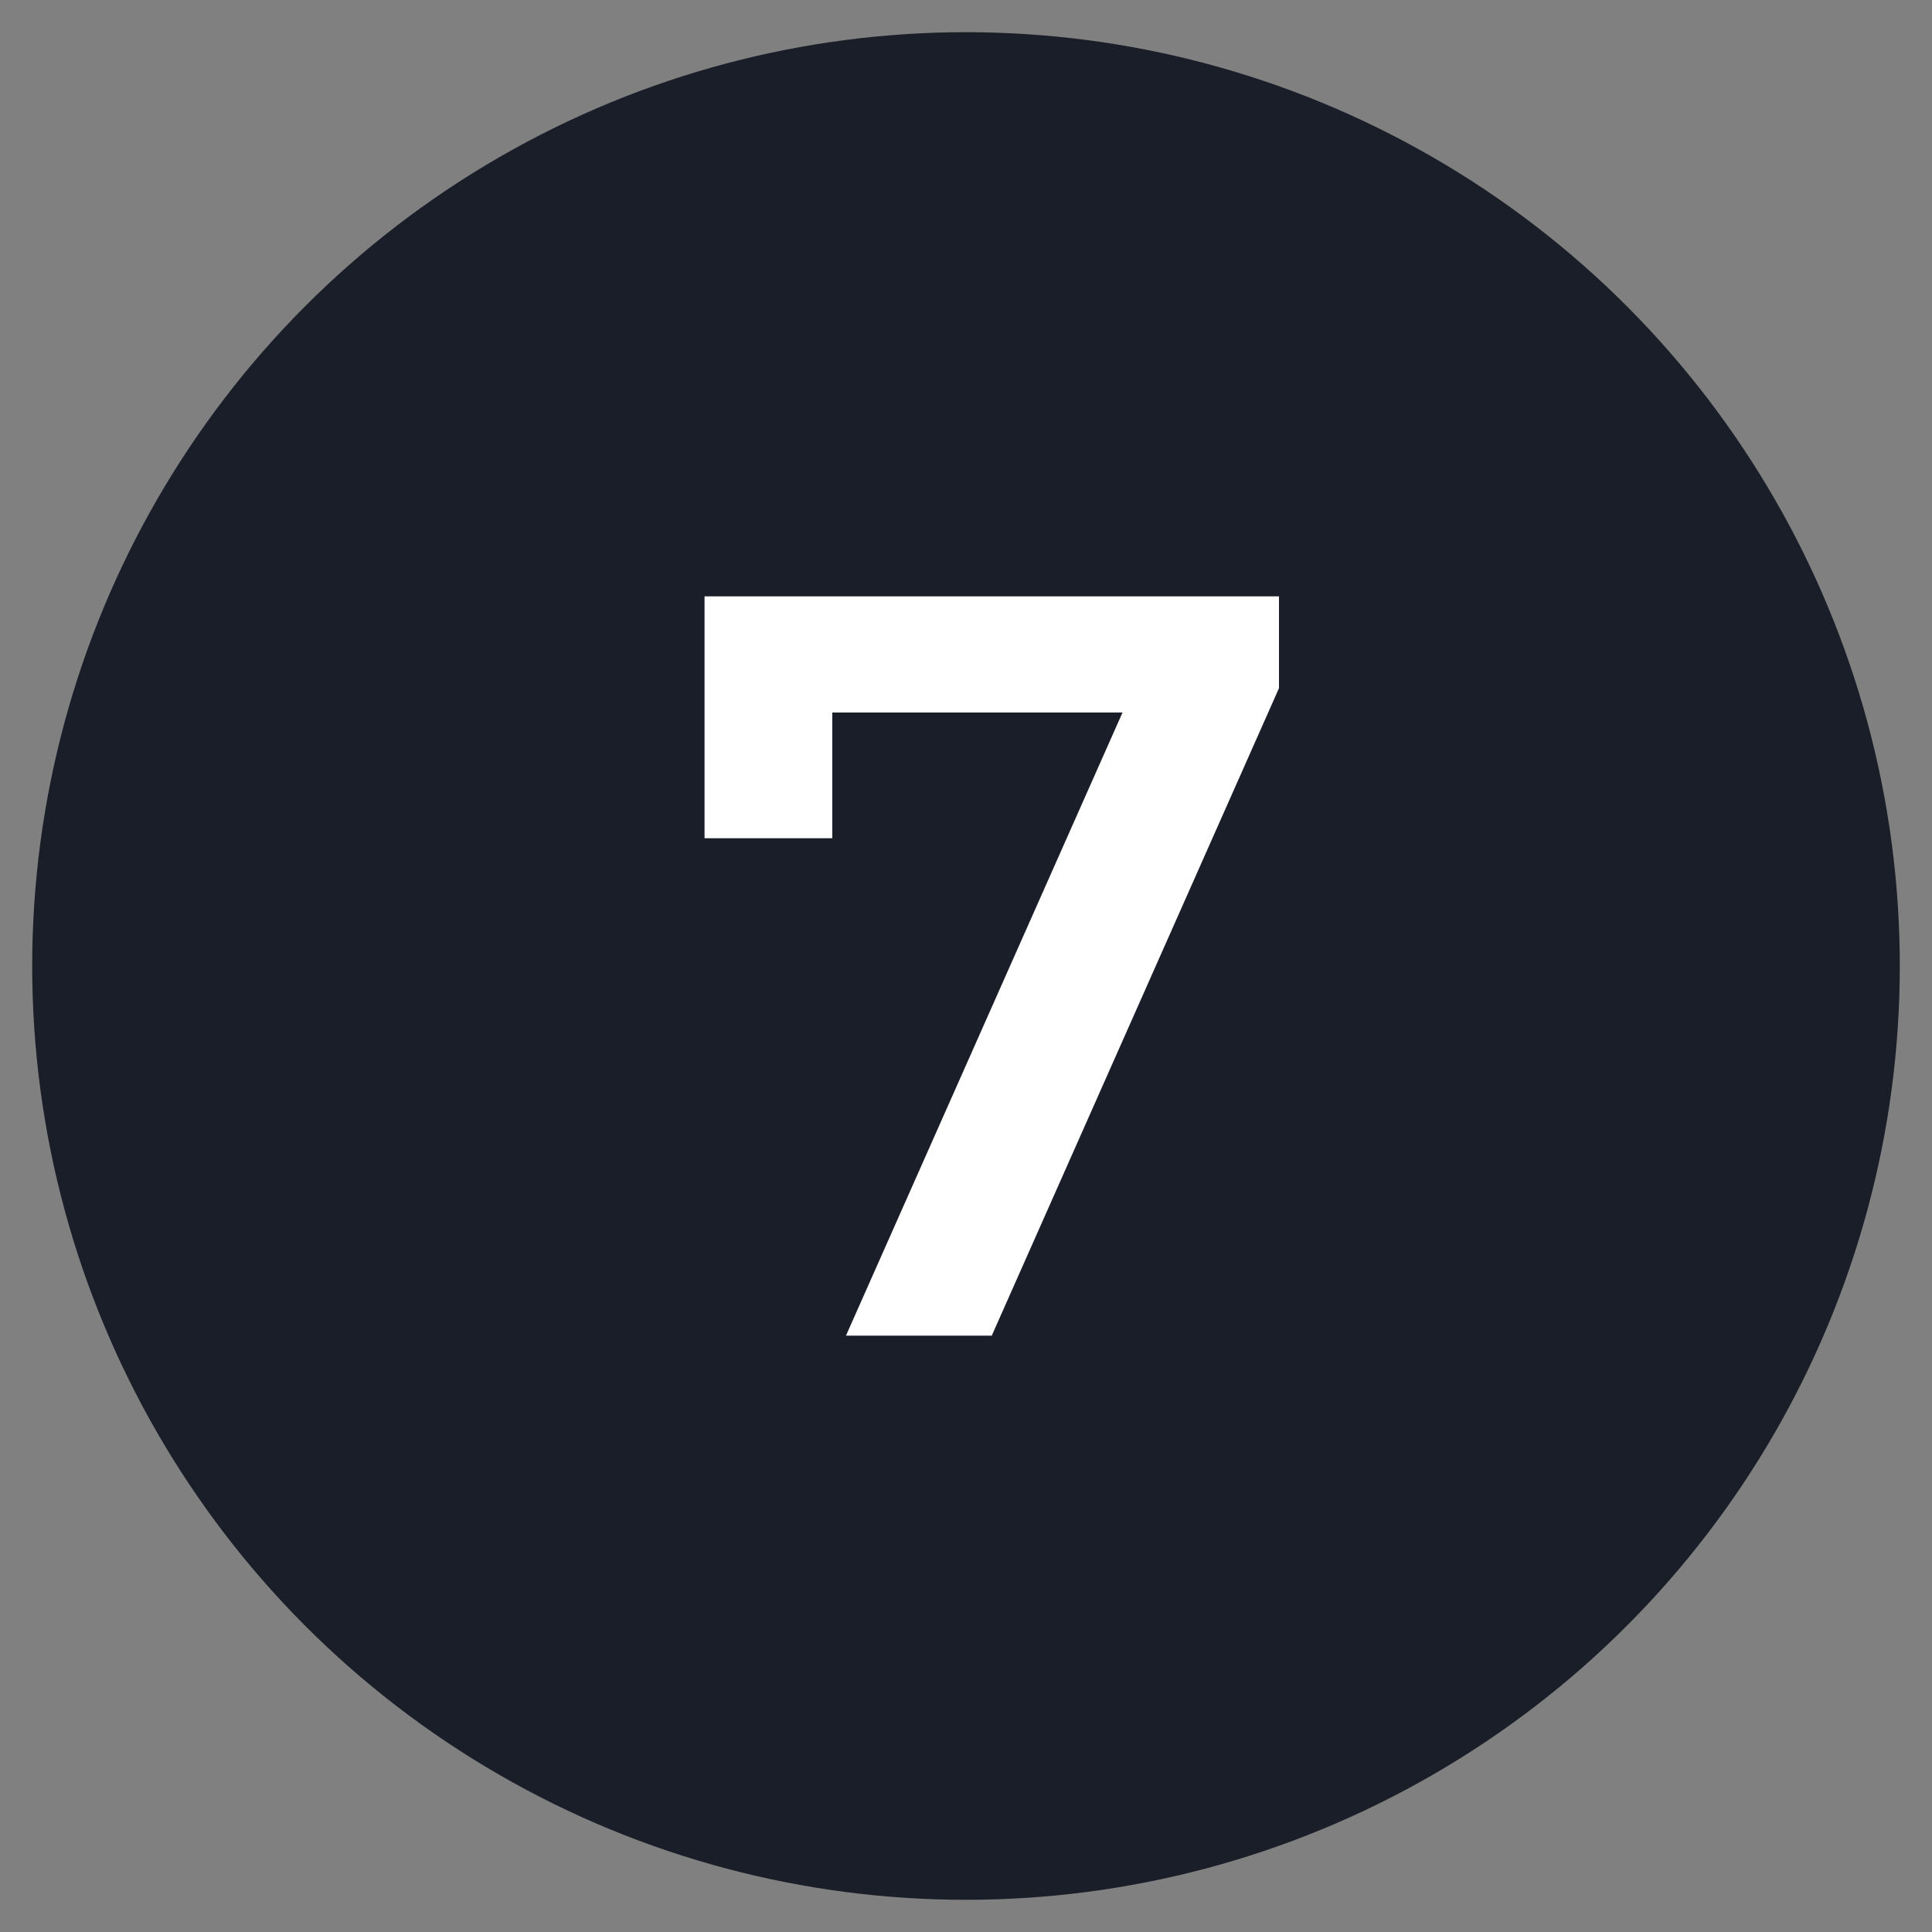 <svg xmlns="http://www.w3.org/2000/svg" viewBox="0 0 150 150">
  <rect x="0" y="0" width="150" height="150" fill="#808080" stroke="none"/>
  <defs>
    <style>
      .cls-1 {
        fill: #191e28;
      }

      .cls-2 {
        fill: #fff;
      }
    </style>
  </defs>
  <g id="Layer_1" data-name="Layer 1">
    <circle class="cls-1" cx="75" cy="75" r="72.5"/>
    <path class="cls-2" d="M65.68,103.7,89.3,50.48l2.79,4.84H59.53l5.09-5.17V65.08H54.7V46.3H99.3v7.13L77,103.7Z"/>
  </g>
</svg>
